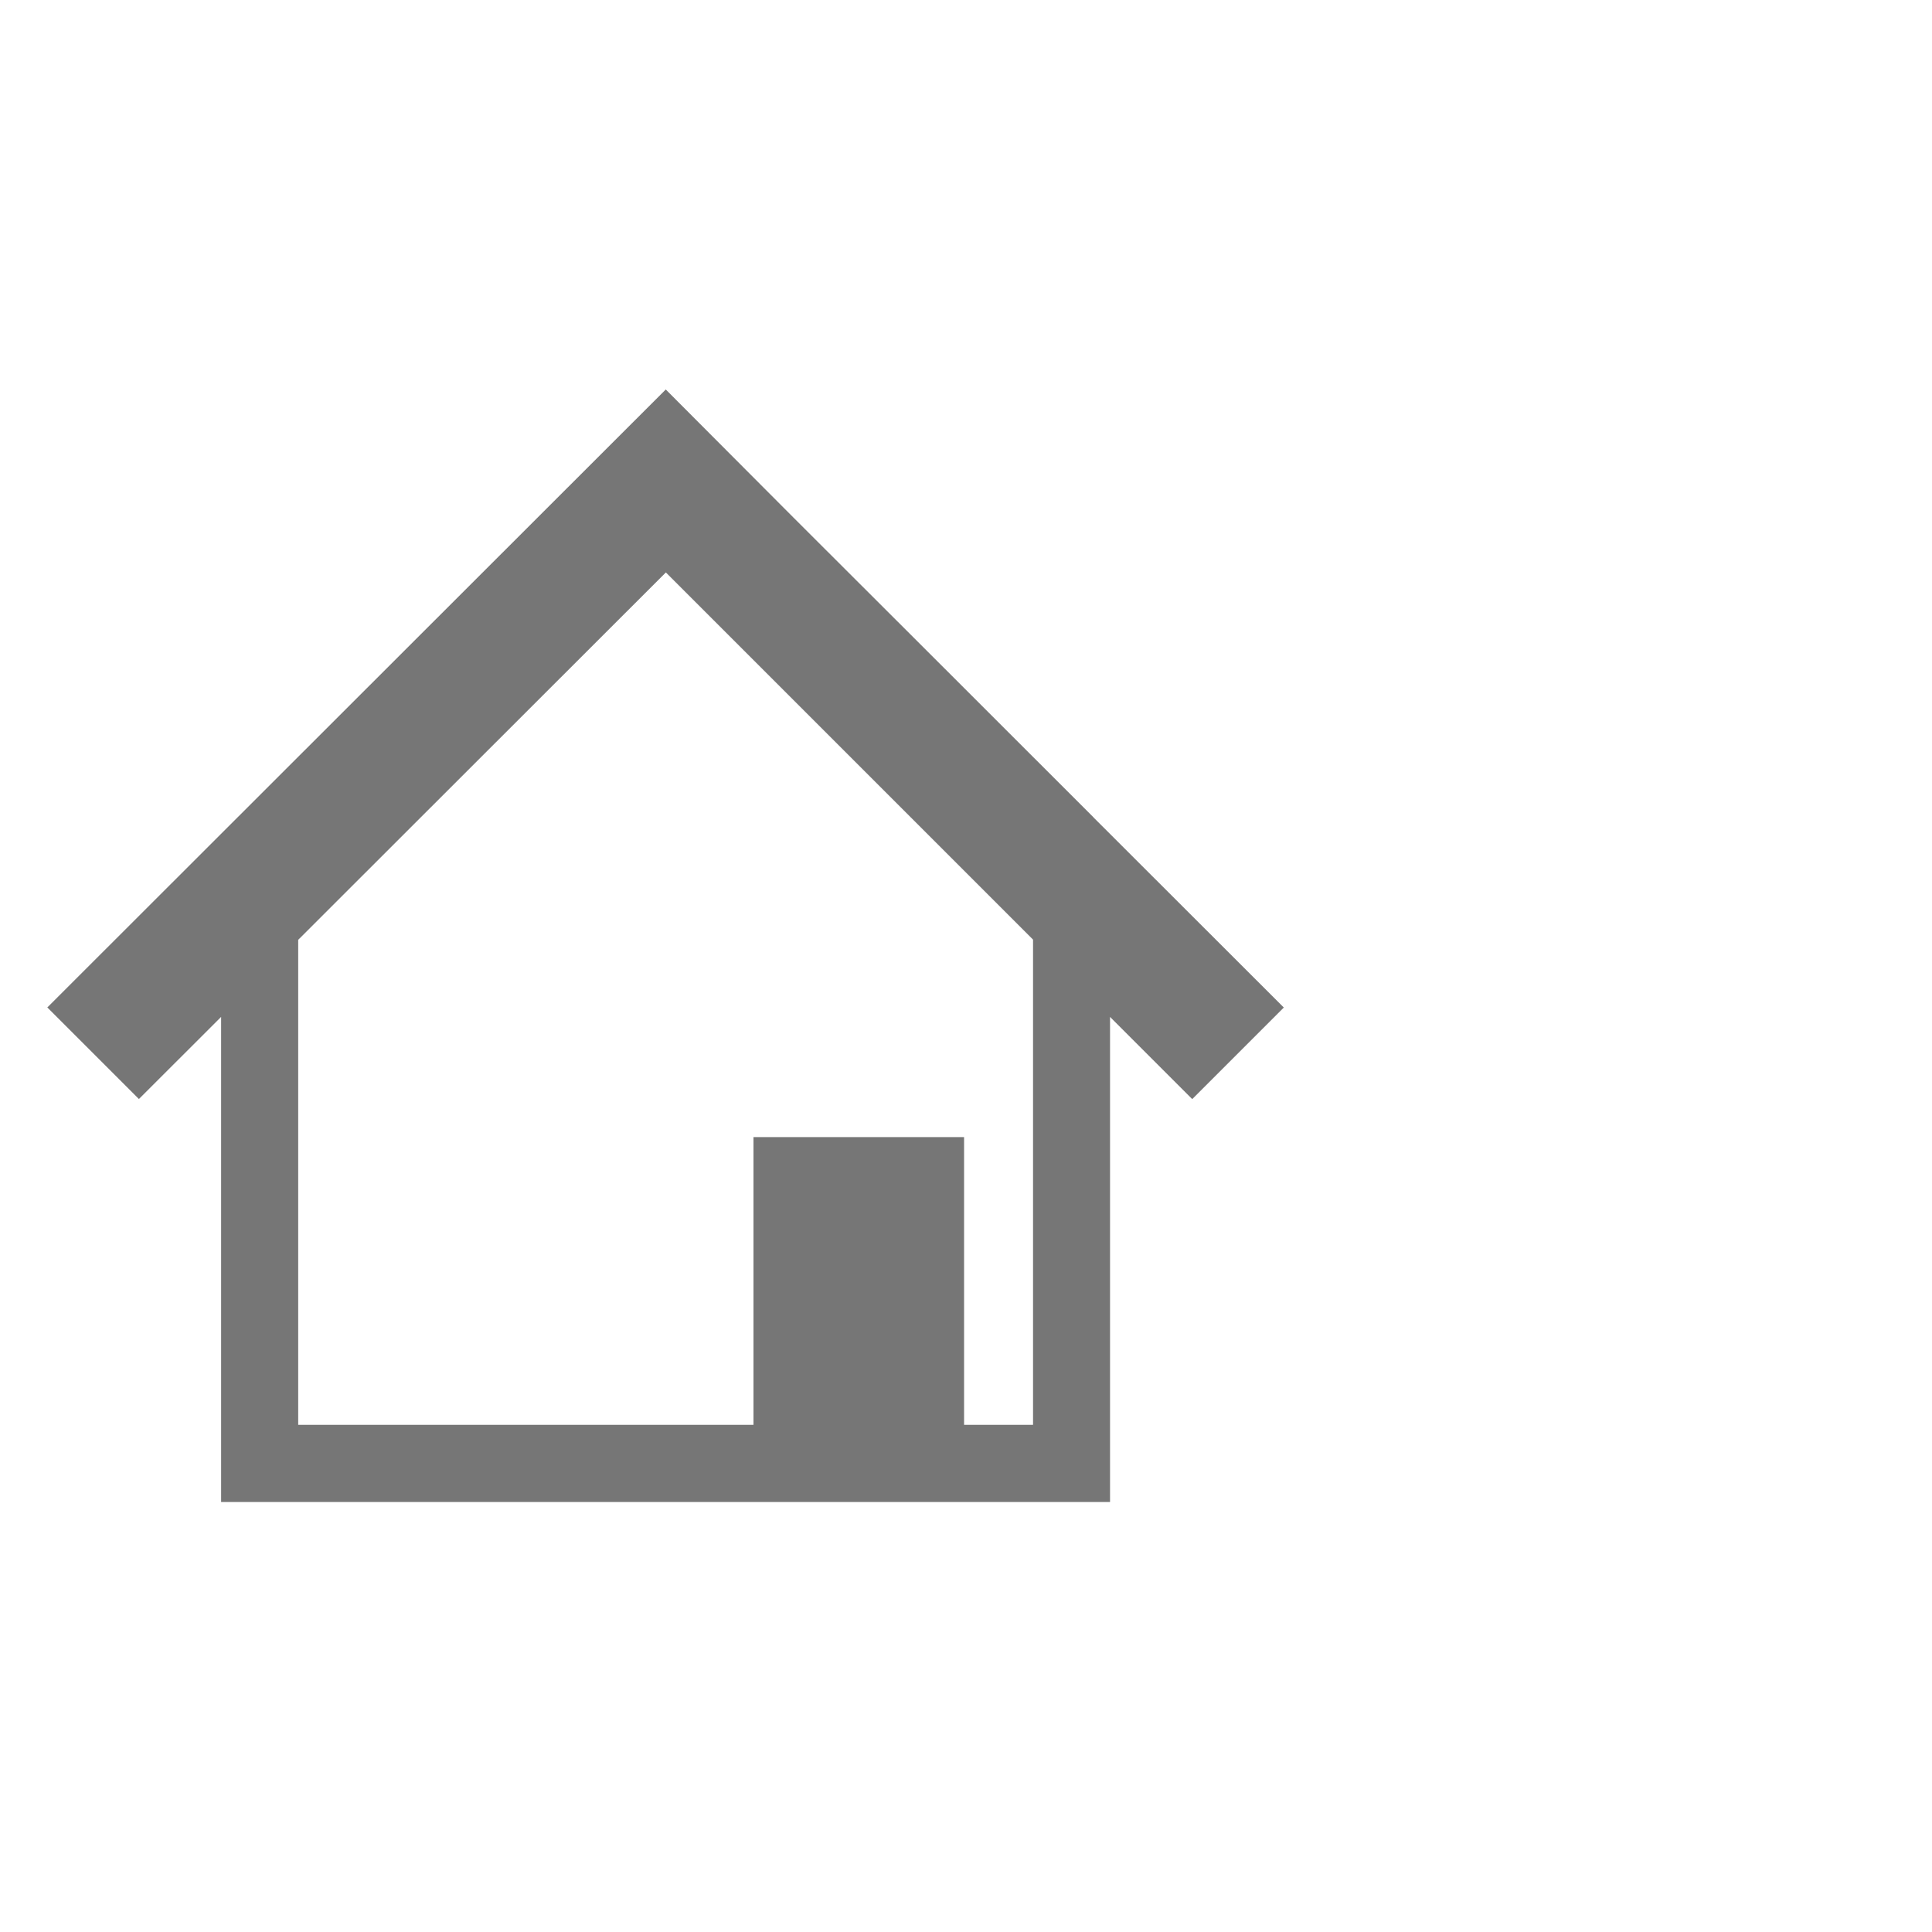 <?xml version="1.0" encoding="UTF-8"?>
<svg id="uuid-5ab2f433-e15b-47b1-b85c-43560842d434" data-name="1" xmlns="http://www.w3.org/2000/svg" viewBox="0 0 200 200">
  <rect width="200" height="200" fill="none"/>
  <path d="m113.2,84.61l-17.32-17.31-13.75-13.73-13.21-13.25L4.9,104.29l9.48,9.48,8.51-8.5v50.22h92.02v-50.22l8.51,8.51,9.48-9.48-19.7-19.68Zm-6.26,62.89h-7.14v-29.79h-21.8v29.79H30.87v-50.21l38.06-38.03,38.01,38.01v50.22Z" fill="#767676"/>
</svg>